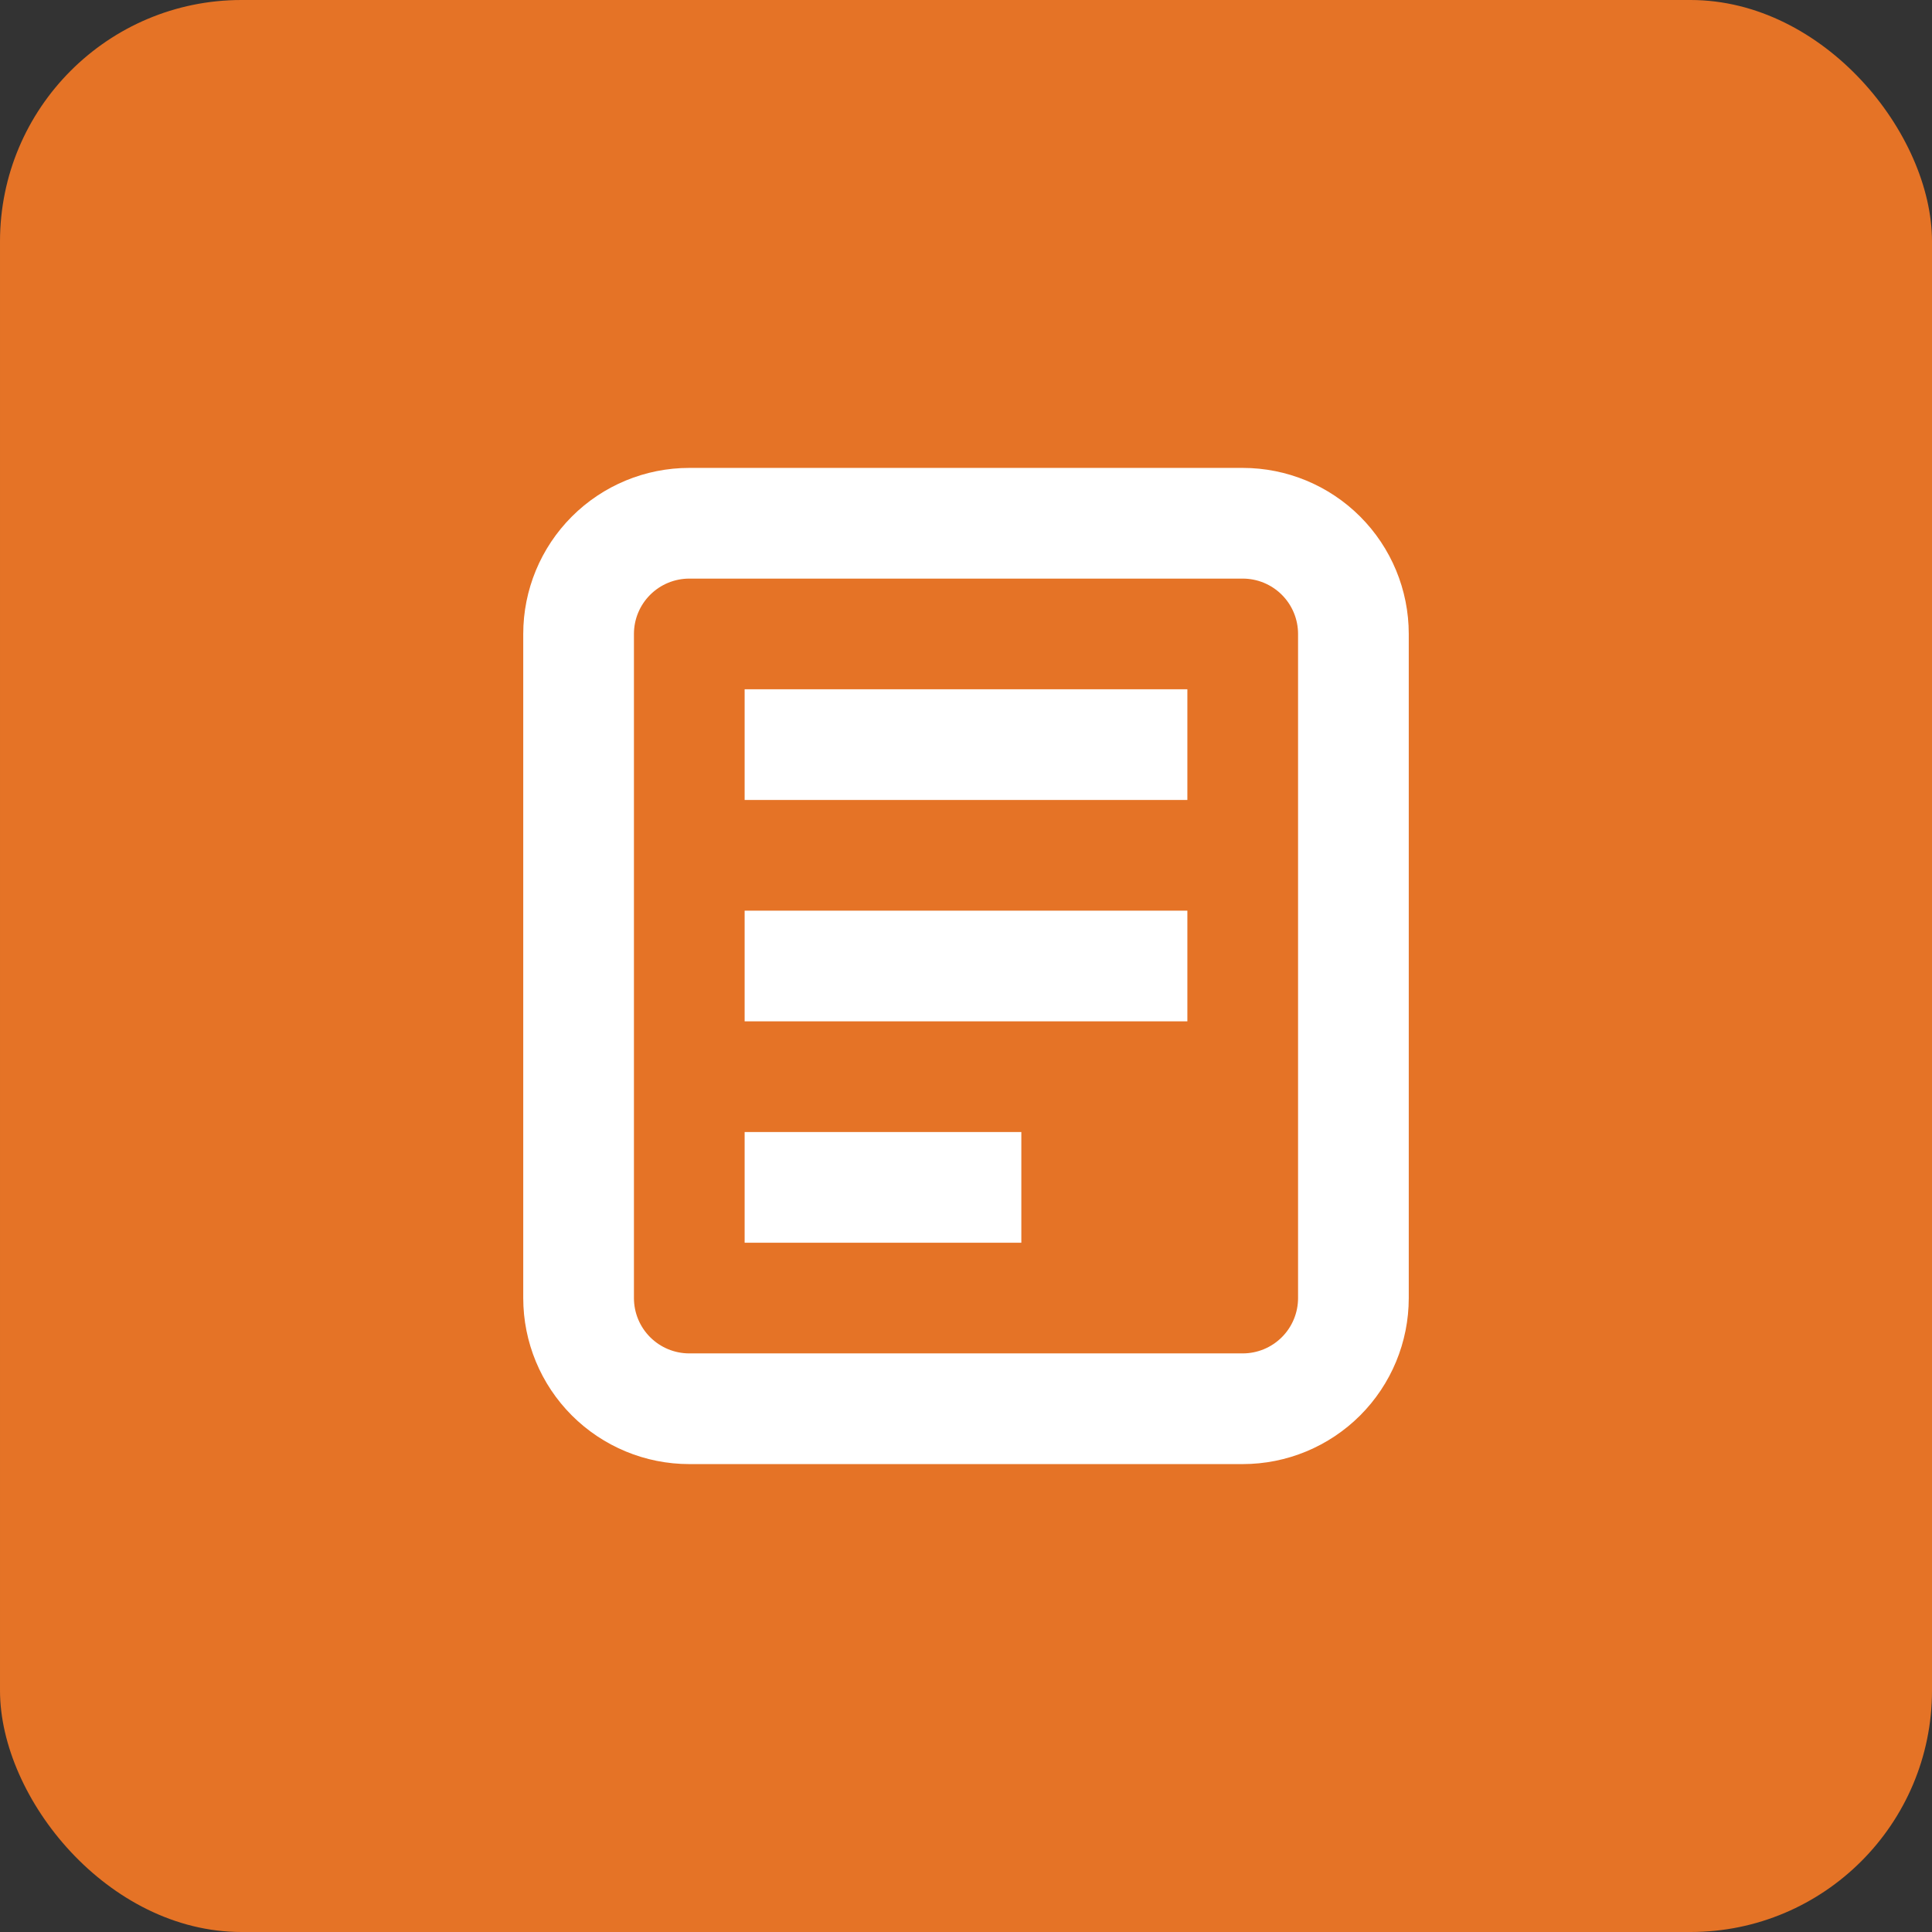 <svg width="64" height="64" viewBox="0 0 64 64" fill="none" xmlns="http://www.w3.org/2000/svg">
<rect x="0" y="0" width="64" height="64" fill="#333333" stroke="none"/>
<rect x="6.10352e-05" width="64" height="64" rx="8" fill="#E57326"/>
<path fill-rule="evenodd" clip-rule="evenodd" d="M41.167 19.167H22.833C22.347 19.167 21.881 19.36 21.537 19.704C21.193 20.047 21 20.514 21 21V43C21 43.486 21.193 43.953 21.537 44.296C21.881 44.64 22.347 44.833 22.833 44.833H41.167C41.653 44.833 42.119 44.64 42.463 44.296C42.807 43.953 43 43.486 43 43V21C43 20.514 42.807 20.047 42.463 19.704C42.119 19.36 41.653 19.167 41.167 19.167ZM22.833 15.5C21.375 15.5 19.976 16.079 18.944 17.111C17.913 18.142 17.333 19.541 17.333 21V43C17.333 44.459 17.913 45.858 18.944 46.889C19.976 47.92 21.375 48.5 22.833 48.5H41.167C42.625 48.5 44.024 47.92 45.056 46.889C46.087 45.858 46.667 44.459 46.667 43V21C46.667 19.541 46.087 18.142 45.056 17.111C44.024 16.079 42.625 15.5 41.167 15.5H22.833Z" fill="white"/>
<path d="M24.667 22.833H39.333V26.5H24.667V22.833ZM24.667 30.167H39.333V33.833H24.667V30.167ZM24.667 37.5H33.833V41.167H24.667V37.5Z" fill="white"/>
</svg>
